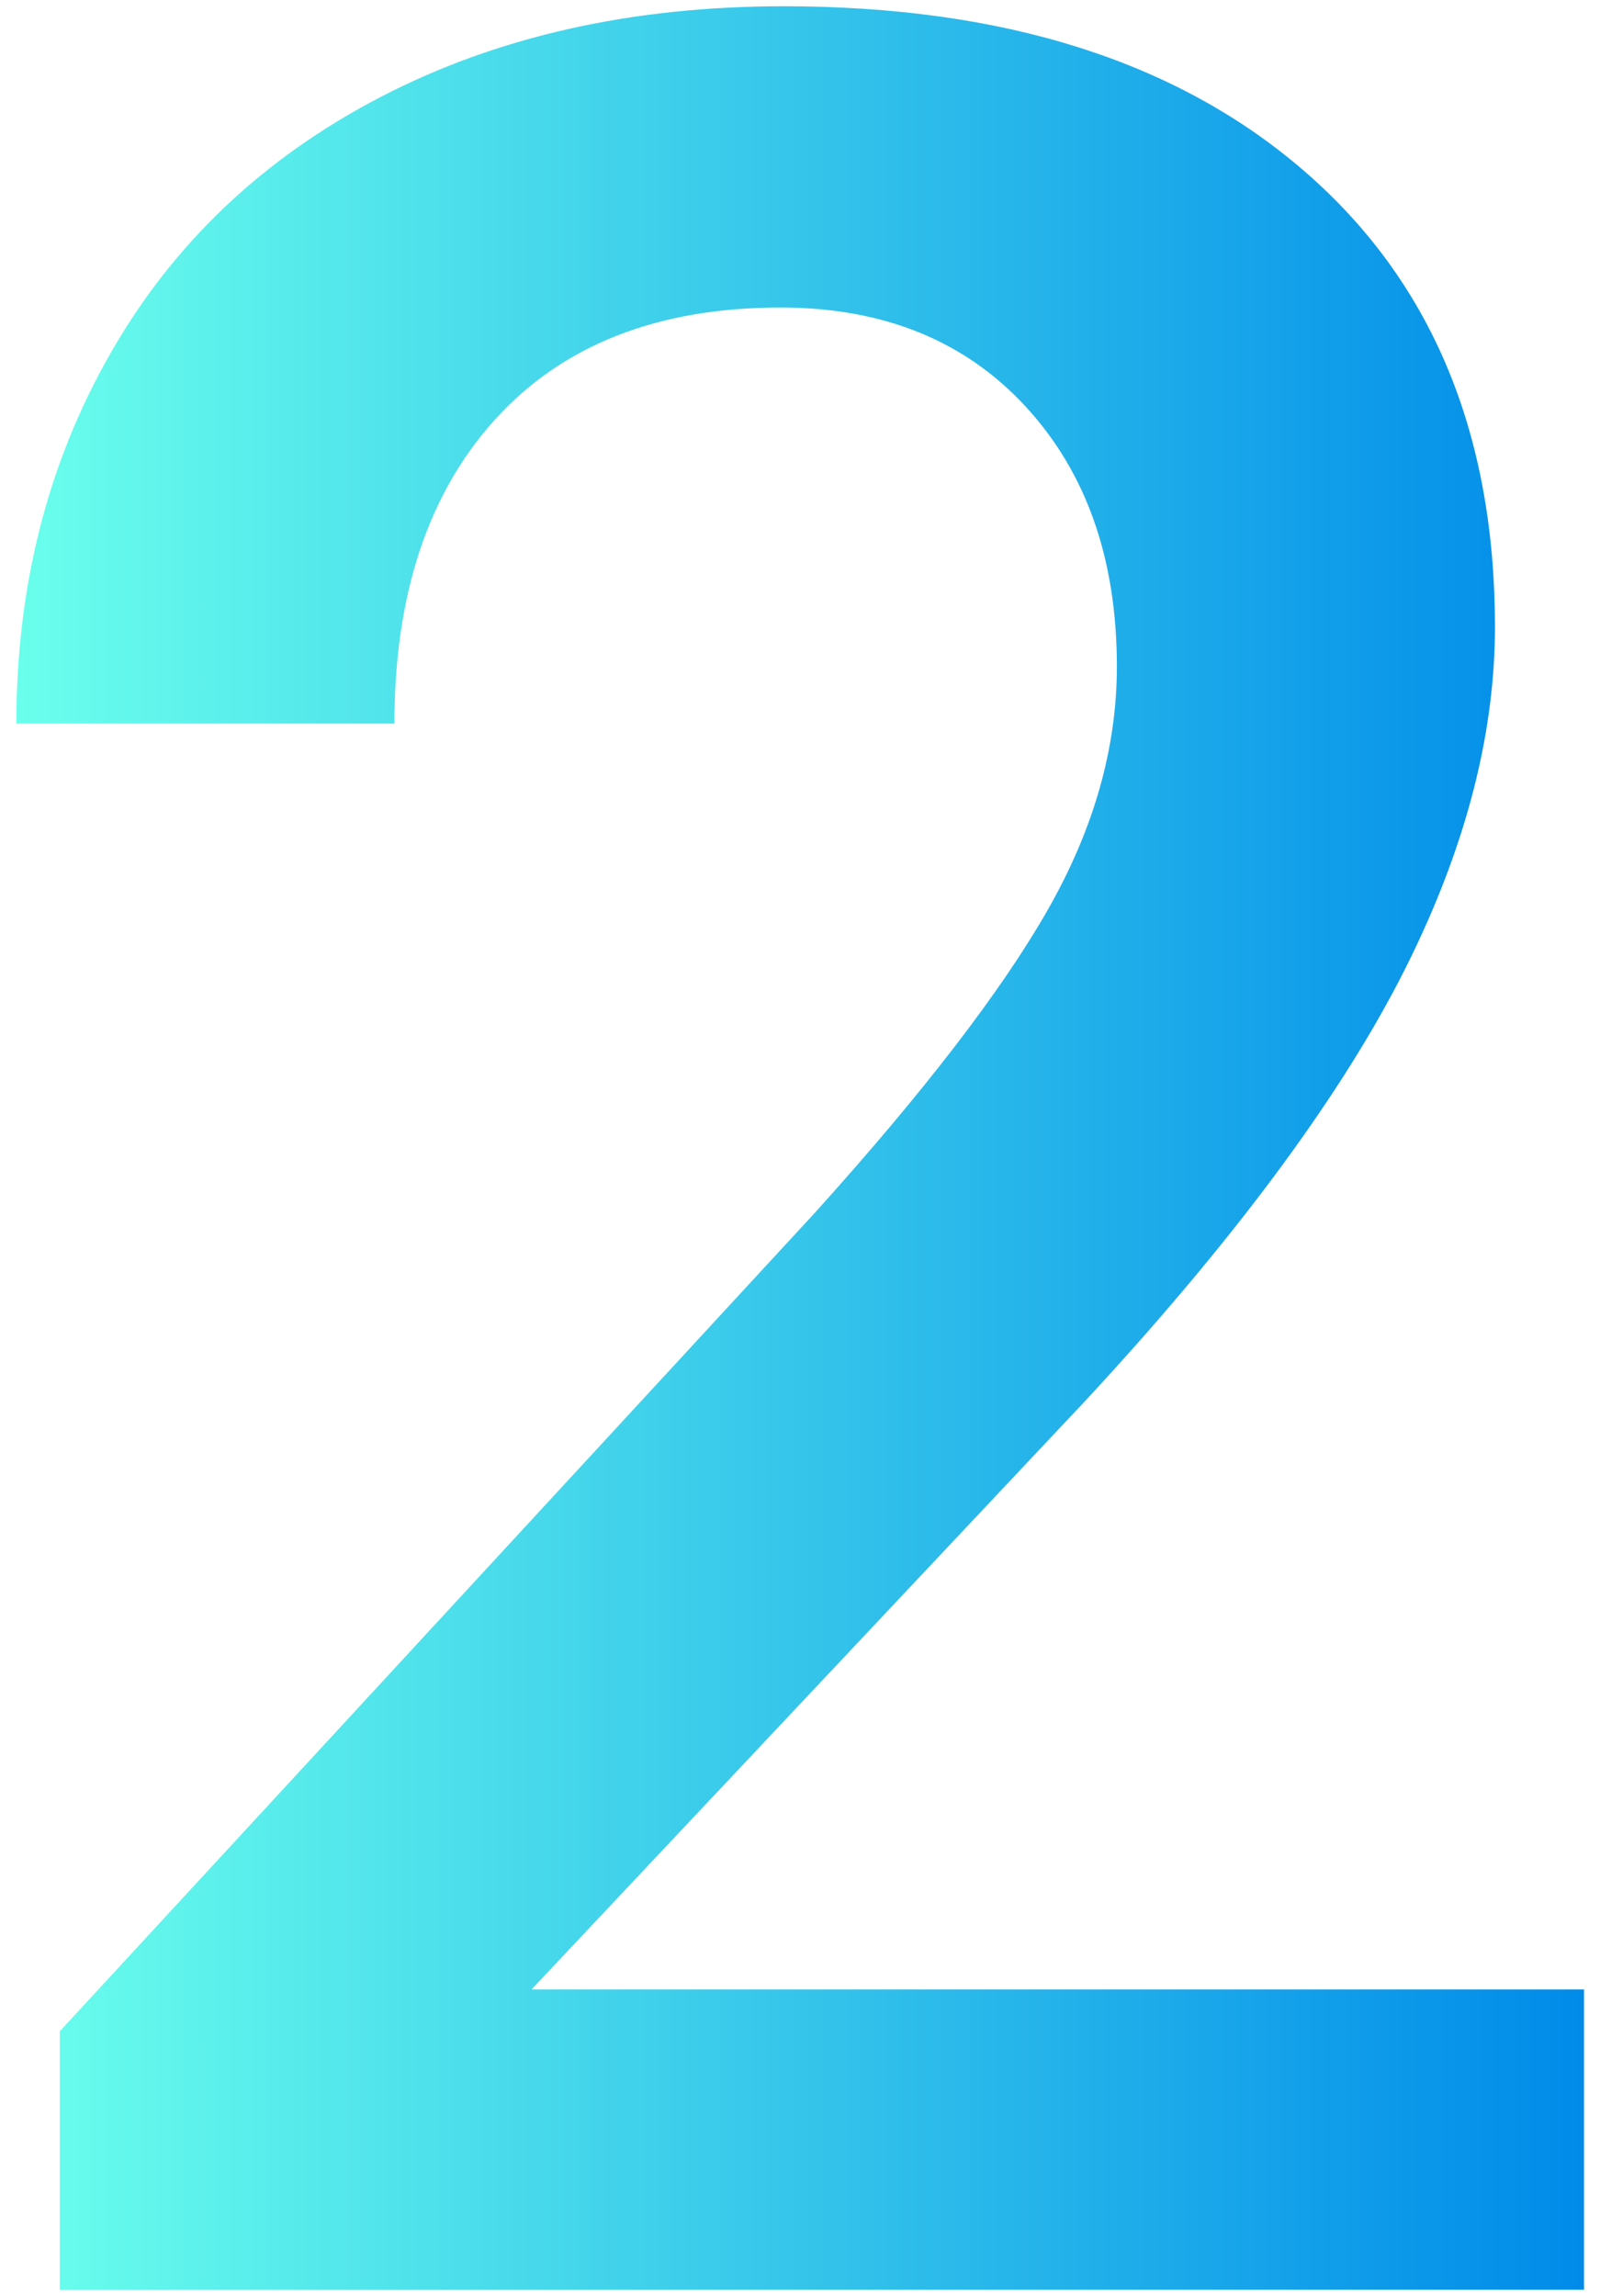 <?xml version="1.0" encoding="utf-8"?>
<!-- Generator: Adobe Illustrator 27.8.1, SVG Export Plug-In . SVG Version: 6.00 Build 0)  -->
<svg version="1.1" id="レイヤー_1" xmlns="http://www.w3.org/2000/svg" xmlns:xlink="http://www.w3.org/1999/xlink" x="0px"
	 y="0px" width="46px" height="66px" viewBox="0 0 46 66" enable-background="new 0 0 46 66" xml:space="preserve">
<g>
	<g>
		<linearGradient id="SVGID_1_" gradientUnits="userSpaceOnUse" x1="0.465" y1="33" x2="45.535" y2="33">
			<stop  offset="0" style="stop-color:#6AFFEC"/>
			<stop  offset="1" style="stop-color:#008BE9"/>
		</linearGradient>
		<path fill="url(#SVGID_1_)" d="M45.53,65.82H1.72v-7.43l21.71-23.53c3.13-3.47,5.36-6.37,6.69-8.7c1.33-2.33,1.99-4.66,1.99-7
			c0-3.08-0.87-5.57-2.62-7.47s-4.1-2.85-7.05-2.85c-3.52,0-6.25,1.07-8.19,3.2c-1.94,2.13-2.91,5.06-2.91,8.76H0.47
			c0-3.94,0.9-7.49,2.71-10.65C4.98,7,7.56,4.55,10.92,2.8c3.36-1.75,7.23-2.62,11.61-2.62c6.33,0,11.32,1.58,14.97,4.74
			c3.65,3.16,5.48,7.52,5.48,13.1c0,3.23-0.92,6.62-2.75,10.16c-1.84,3.54-4.84,7.57-9.02,12.08L15.28,57.19h30.26V65.82z"/>
	</g>
</g>
</svg>
